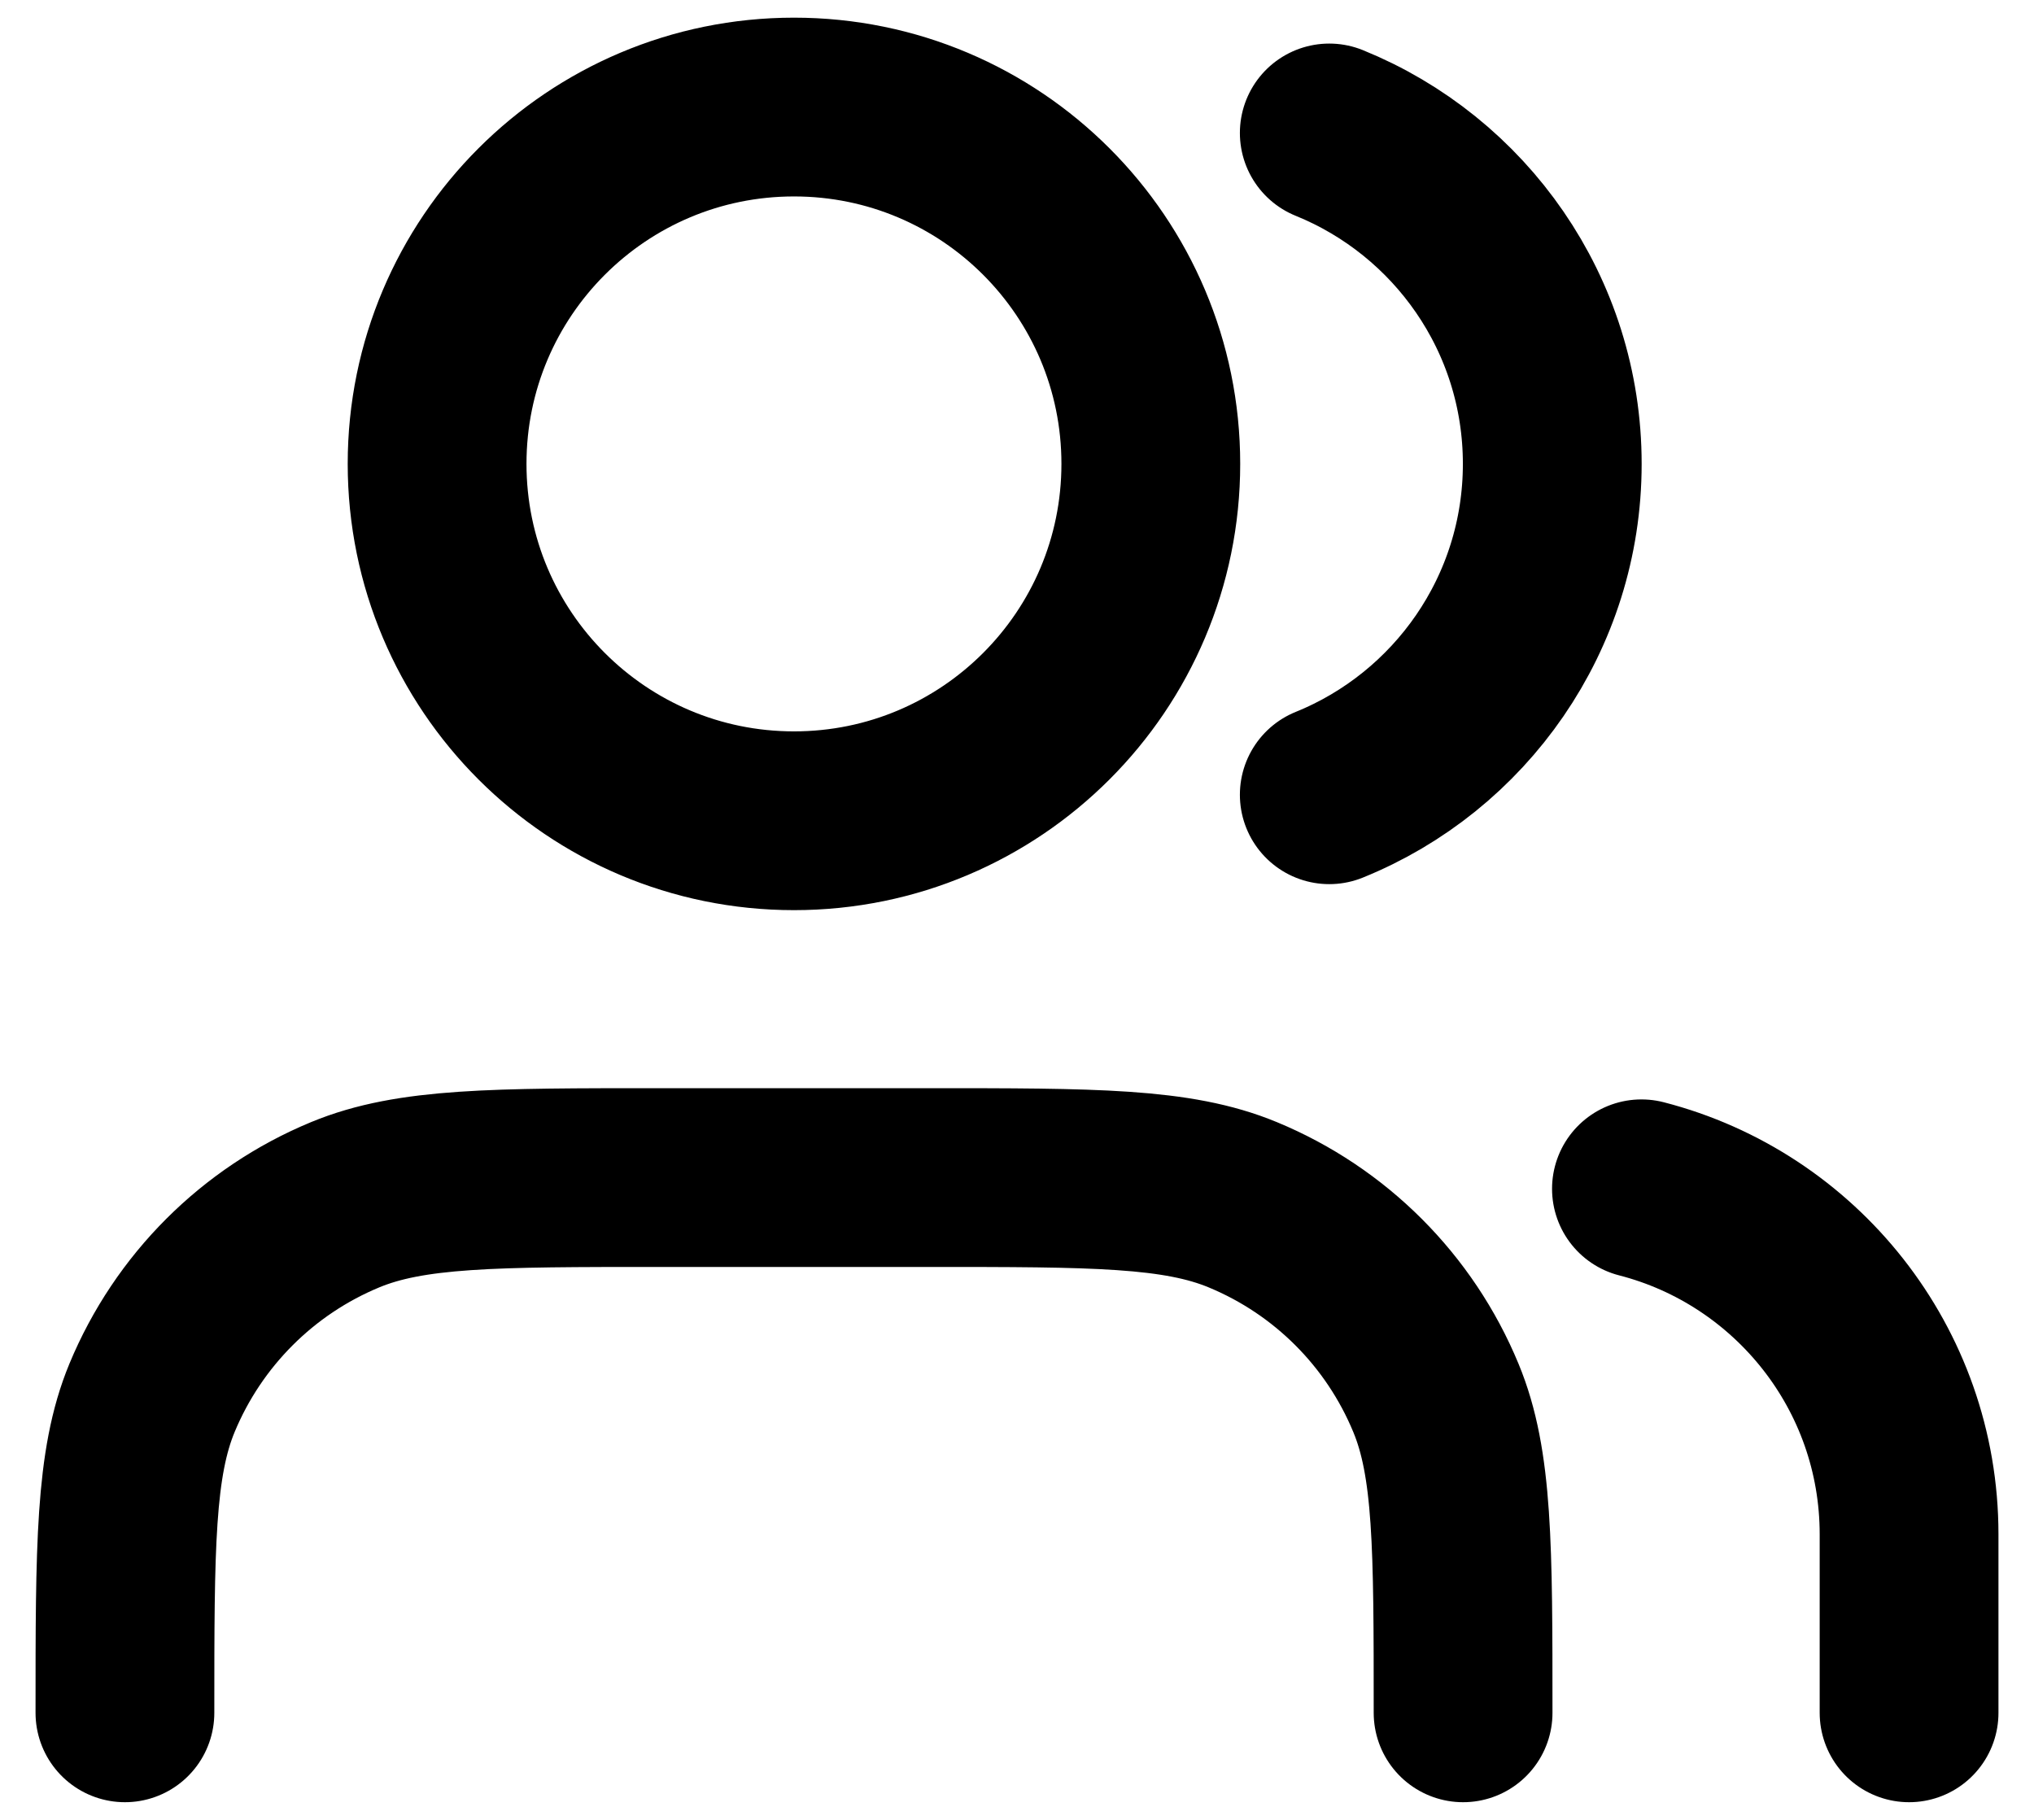 <svg width="19" height="17" viewBox="0 0 19 17" fill="none" xmlns="http://www.w3.org/2000/svg">
<path d="M17.833 16V14.333C17.833 12.78 16.771 11.475 15.333 11.105M12.417 1.242C13.638 1.737 14.5 2.934 14.5 4.333C14.5 5.732 13.638 6.93 12.417 7.424M13.667 16C13.667 14.447 13.667 13.67 13.413 13.058C13.075 12.241 12.426 11.592 11.609 11.254C10.996 11 10.22 11 8.667 11H6.167C4.614 11 3.837 11 3.224 11.254C2.408 11.592 1.759 12.241 1.42 13.058C1.167 13.67 1.167 14.447 1.167 16M10.75 4.333C10.75 6.174 9.258 7.667 7.417 7.667C5.576 7.667 4.083 6.174 4.083 4.333C4.083 2.492 5.576 1 7.417 1C9.258 1 10.75 2.492 10.75 4.333Z" stroke="black" stroke-width="1.67" stroke-linecap="round" stroke-linejoin="round"/>
</svg>
